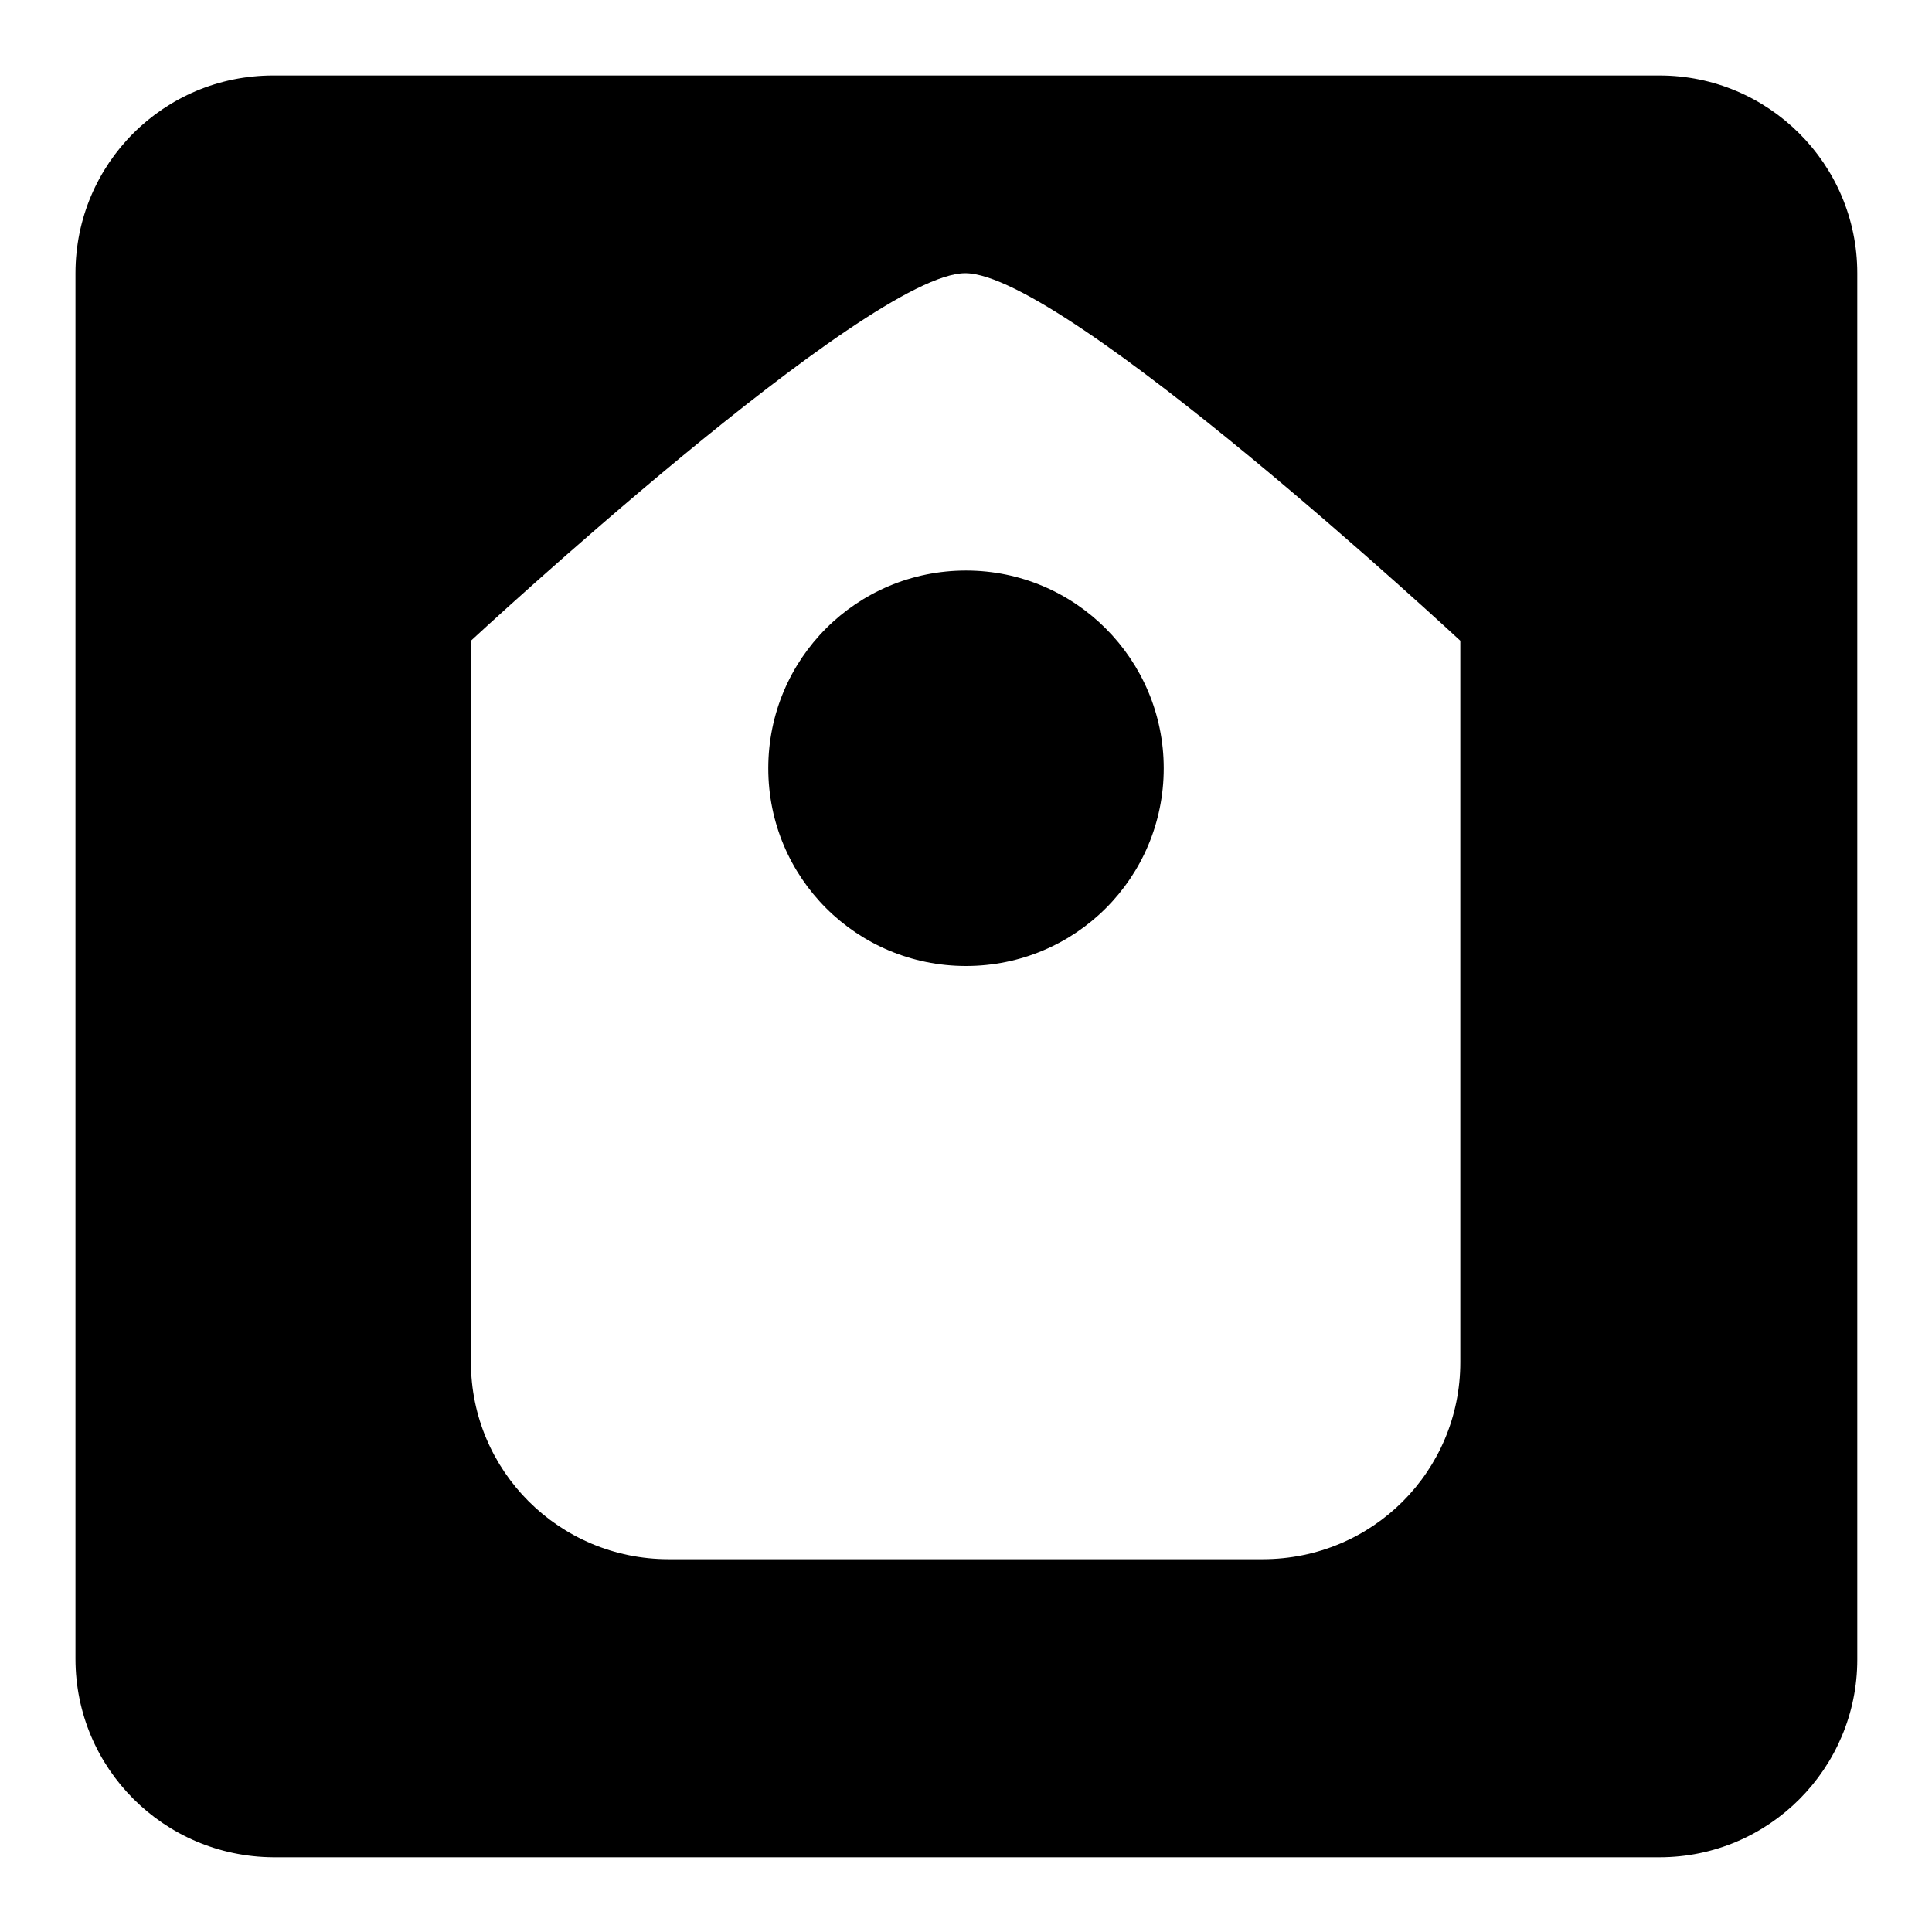 <?xml version="1.0" encoding="utf-8"?>
<!-- Svg Vector Icons : http://www.onlinewebfonts.com/icon -->
<!DOCTYPE svg PUBLIC "-//W3C//DTD SVG 1.1//EN" "http://www.w3.org/Graphics/SVG/1.1/DTD/svg11.dtd">
<svg version="1.1" xmlns="http://www.w3.org/2000/svg" xmlns:xlink="http://www.w3.org/1999/xlink" x="0px" y="0px" viewBox="0 0 256 256" enable-background="new 0 0 256 256" xml:space="preserve">
<g> <path fill="#000000" d="M10,36.2C10,21.7,21.7,10,36.2,10h183.7c14.4,0,26.2,11.7,26.2,26.2v183.7c0,14.4-11.7,26.2-26.2,26.2l0,0 H36.2C21.7,246,10,234.3,10,219.8V36.2z M62.4,84.9v95.6c0,14.4,11.7,26.1,26.2,26.1h78.7c14.6,0,26.2-11.7,26.2-26.1V84.9 c0,0-52.4-48.7-65.6-48.7C114.9,36.2,62.4,84.9,62.4,84.9L62.4,84.9z M128,128c-14.5,0-26.2-11.7-26.2-26.2 c0-14.5,11.7-26.2,26.2-26.2c0,0,0,0,0,0c14.5,0,26.2,11.8,26.2,26.2C154.2,116.3,142.5,128,128,128z"/></g>
</svg>